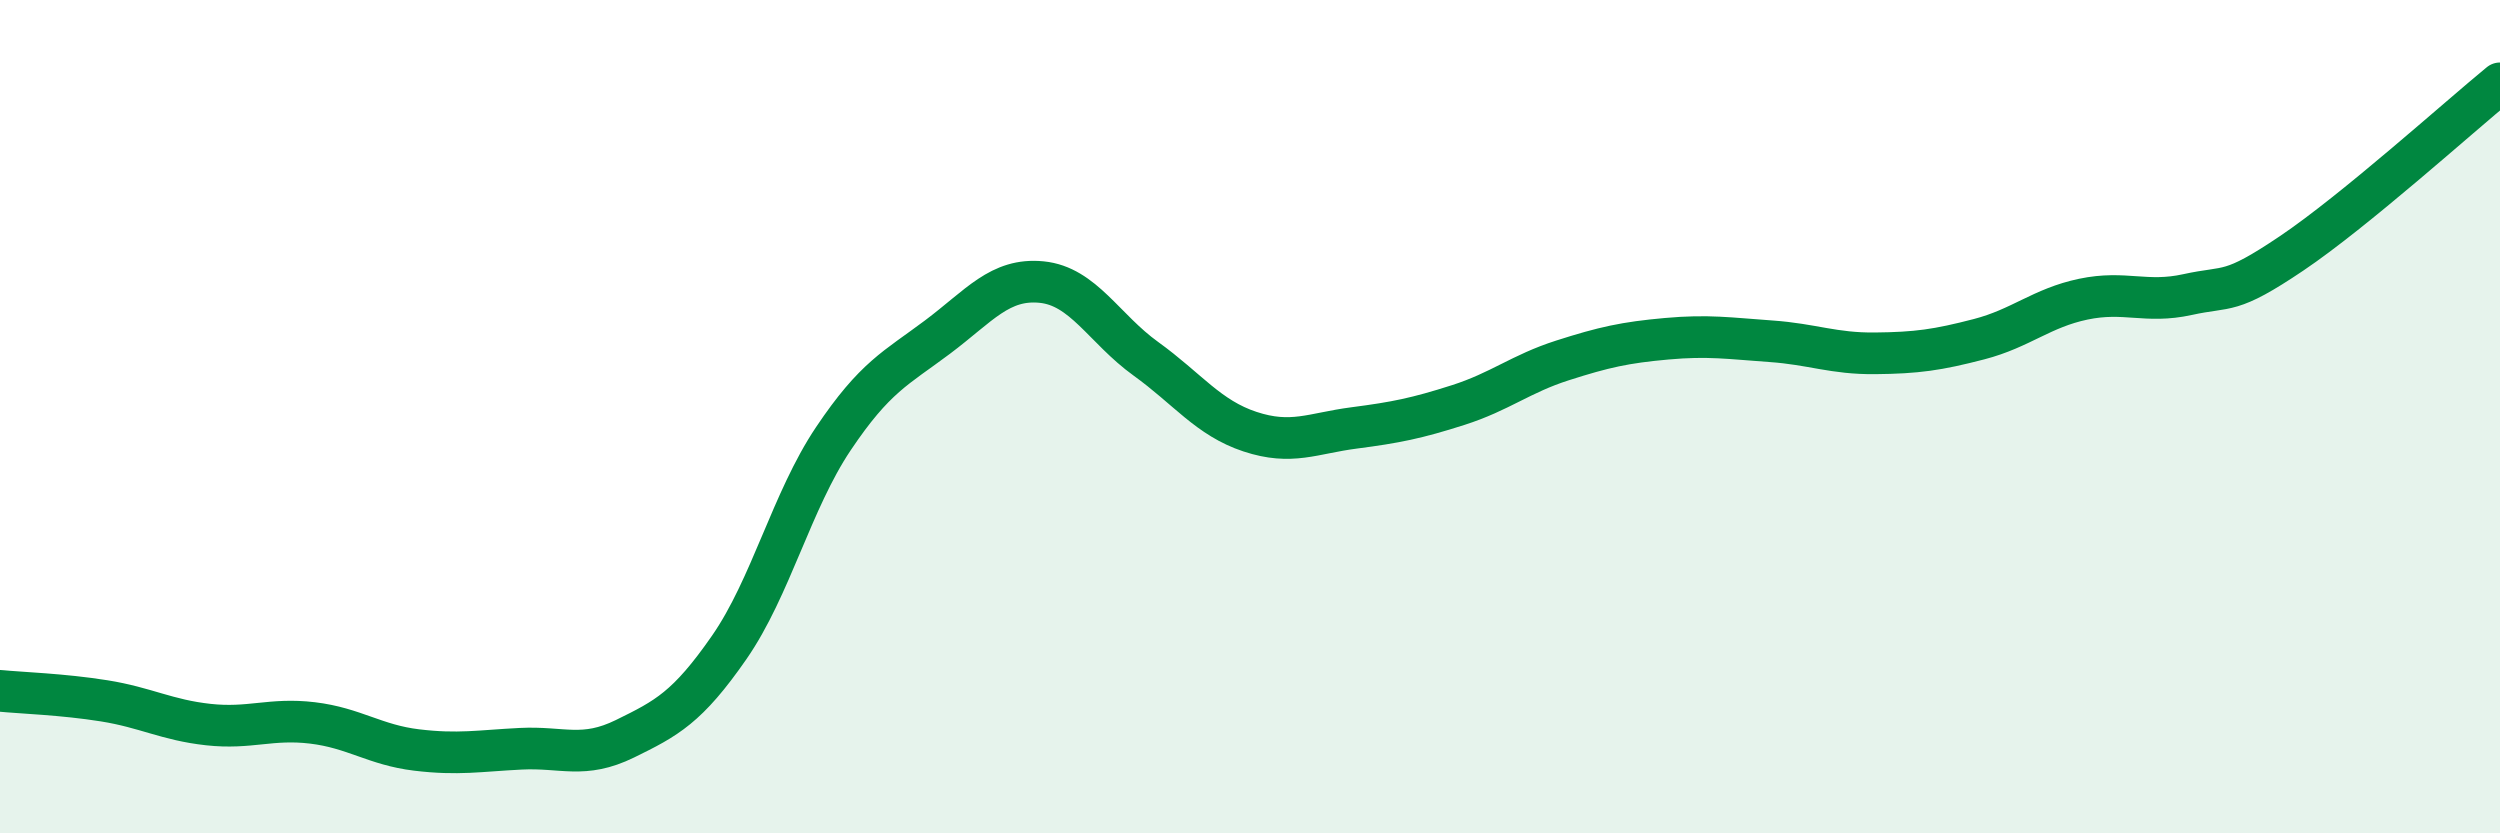 
    <svg width="60" height="20" viewBox="0 0 60 20" xmlns="http://www.w3.org/2000/svg">
      <path
        d="M 0,16.58 C 0.5,16.63 1.5,16.66 2.5,16.82 C 3.5,16.98 4,17.28 5,17.39 C 6,17.5 6.5,17.23 7.5,17.35 C 8.5,17.47 9,17.88 10,18 C 11,18.12 11.5,18.02 12.5,17.97 C 13.5,17.92 14,18.22 15,17.73 C 16,17.24 16.5,16.98 17.5,15.54 C 18.5,14.1 19,12.02 20,10.53 C 21,9.04 21.5,8.84 22.5,8.09 C 23.5,7.34 24,6.67 25,6.77 C 26,6.87 26.5,7.89 27.5,8.61 C 28.5,9.33 29,10.03 30,10.36 C 31,10.69 31.5,10.4 32.5,10.27 C 33.5,10.14 34,10.04 35,9.72 C 36,9.4 36.5,8.97 37.5,8.65 C 38.5,8.33 39,8.22 40,8.13 C 41,8.04 41.5,8.12 42.5,8.19 C 43.5,8.26 44,8.49 45,8.48 C 46,8.47 46.5,8.4 47.5,8.14 C 48.5,7.88 49,7.39 50,7.18 C 51,6.97 51.5,7.29 52.5,7.07 C 53.5,6.85 53.5,7.09 55,6.08 C 56.5,5.07 59,2.82 60,2L60 20L0 20Z"
        fill="#008740"
        opacity="0.1"
        stroke-linecap="round"
        stroke-linejoin="round"
      />
      <path
        d="M 0,16.58 C 0.5,16.63 1.5,16.66 2.5,16.82 C 3.5,16.98 4,17.28 5,17.39 C 6,17.5 6.5,17.23 7.5,17.35 C 8.5,17.47 9,17.88 10,18 C 11,18.12 11.5,18.02 12.5,17.97 C 13.5,17.92 14,18.22 15,17.73 C 16,17.24 16.5,16.98 17.5,15.54 C 18.5,14.1 19,12.02 20,10.53 C 21,9.04 21.5,8.84 22.5,8.09 C 23.5,7.34 24,6.67 25,6.77 C 26,6.87 26.5,7.89 27.5,8.61 C 28.5,9.33 29,10.03 30,10.36 C 31,10.69 31.5,10.4 32.5,10.27 C 33.5,10.14 34,10.04 35,9.72 C 36,9.4 36.5,8.97 37.5,8.65 C 38.5,8.33 39,8.22 40,8.13 C 41,8.04 41.5,8.12 42.5,8.19 C 43.5,8.26 44,8.49 45,8.48 C 46,8.47 46.5,8.4 47.5,8.14 C 48.5,7.88 49,7.39 50,7.18 C 51,6.97 51.5,7.29 52.5,7.07 C 53.5,6.85 53.5,7.09 55,6.08 C 56.5,5.07 59,2.82 60,2"
        stroke="#008740"
        stroke-width="1"
        fill="none"
        stroke-linecap="round"
        stroke-linejoin="round"
      />
    </svg>
  